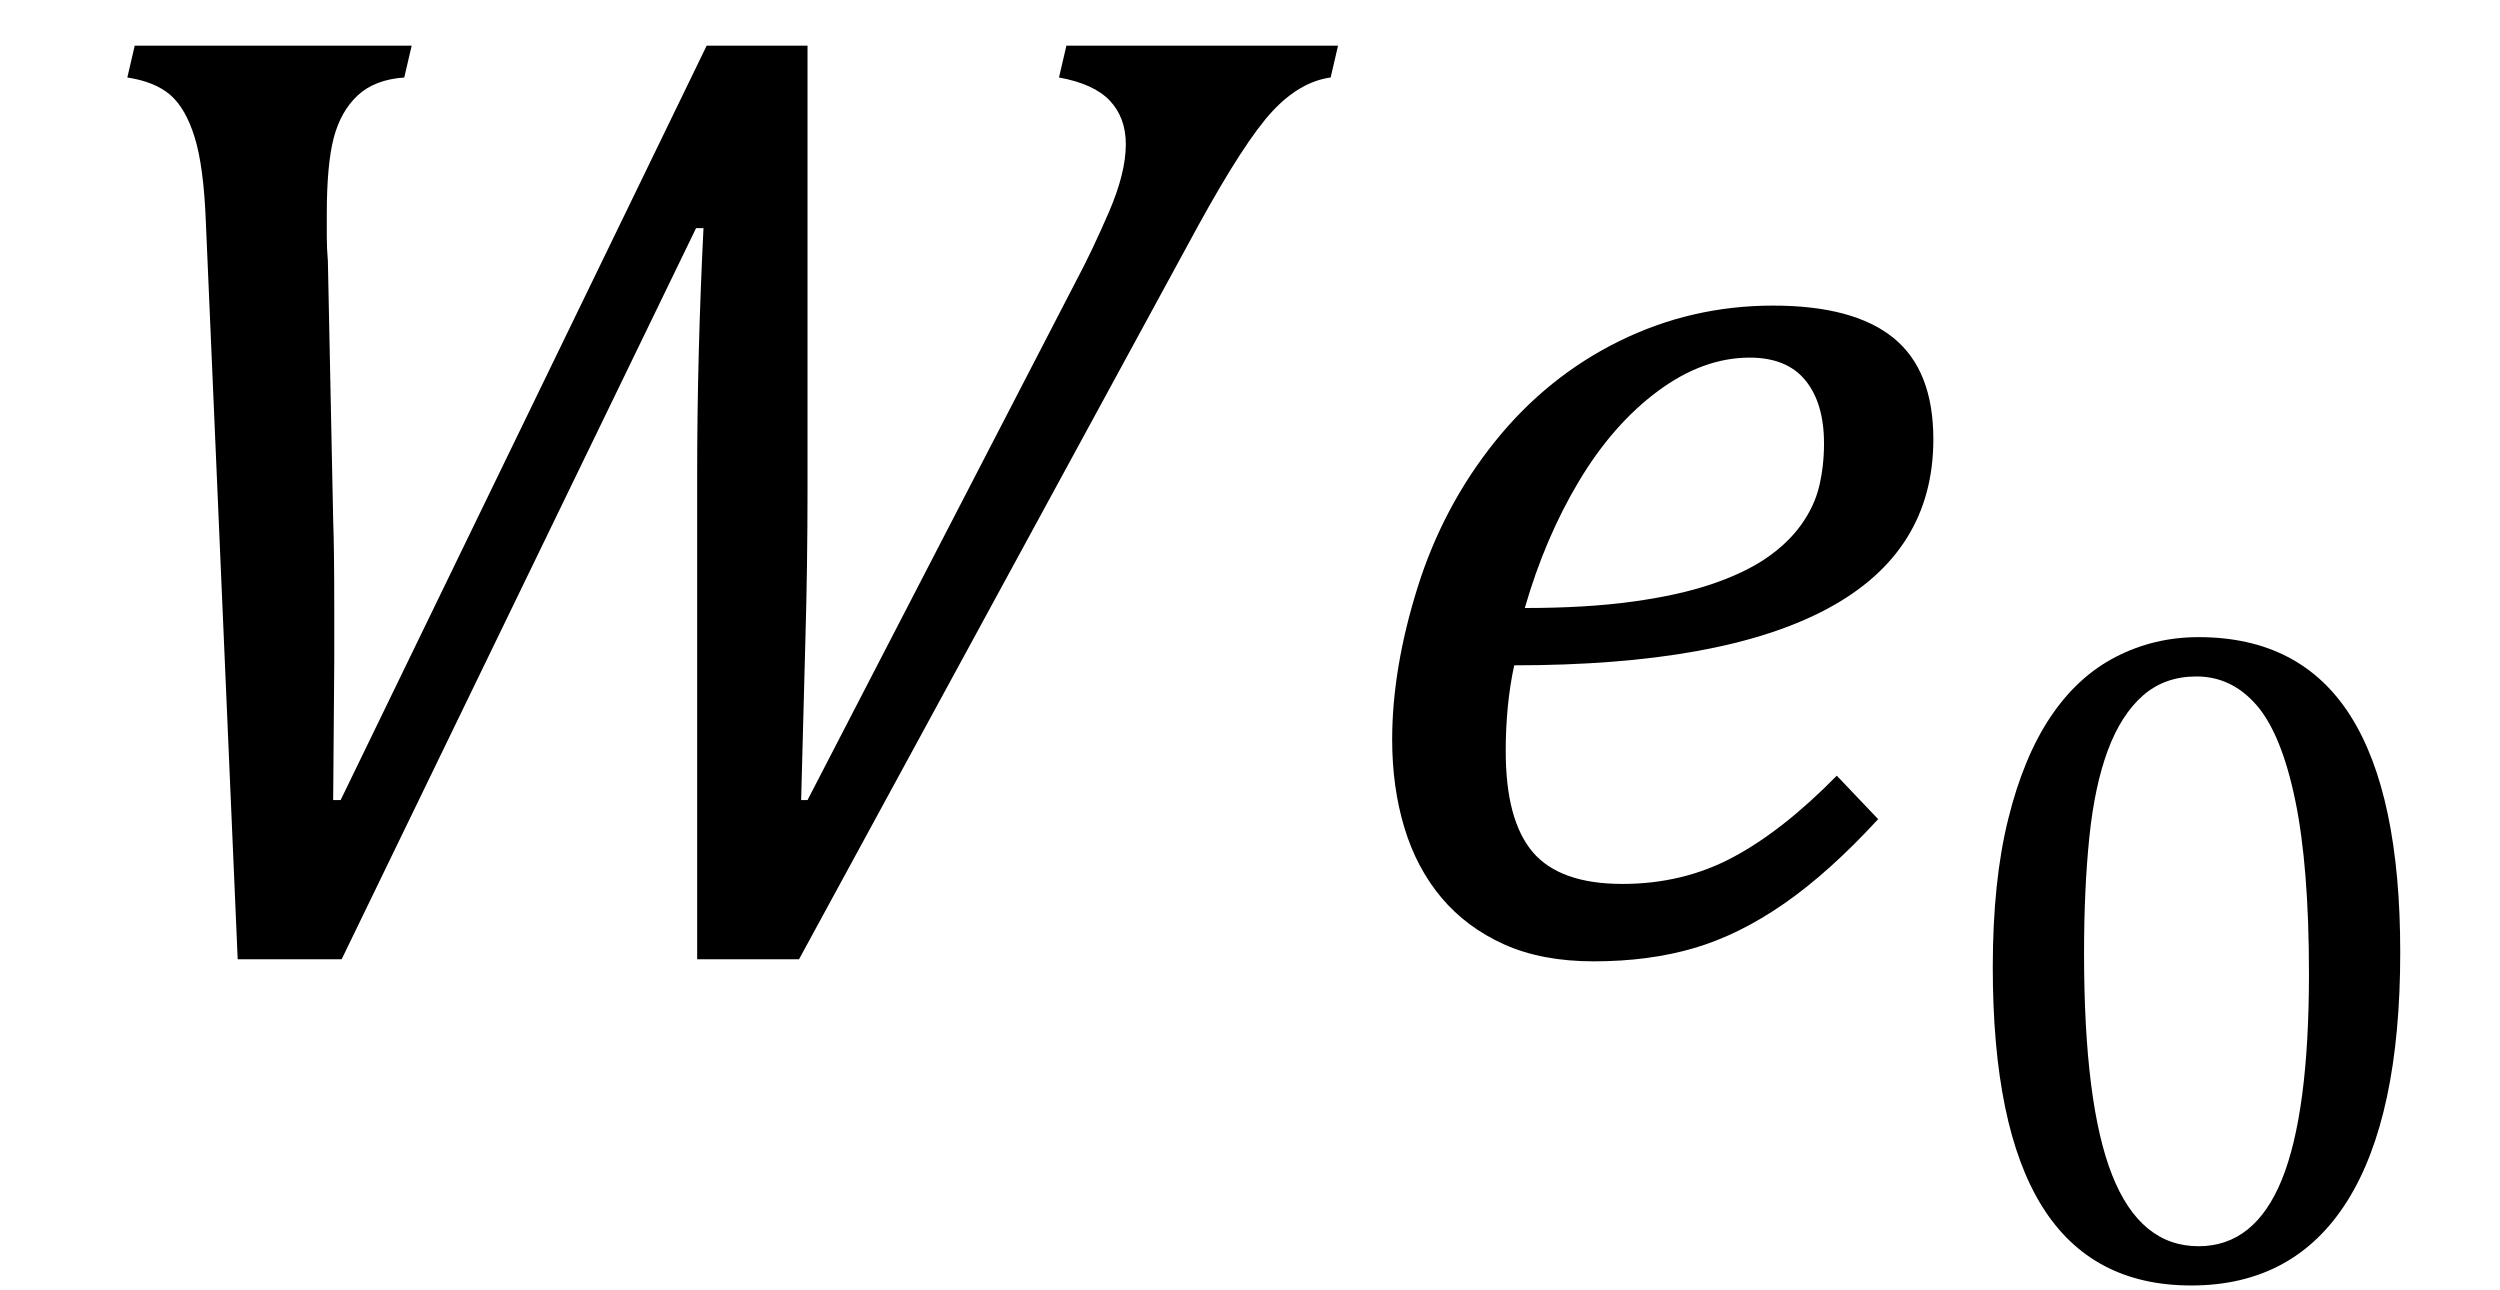 <?xml version="1.0" encoding="UTF-8" standalone="no"?><svg xmlns="http://www.w3.org/2000/svg" xmlns:xlink="http://www.w3.org/1999/xlink" stroke-dasharray="none" shape-rendering="auto" font-family="'Dialog'" width="36.813" text-rendering="auto" fill-opacity="1" contentScriptType="text/ecmascript" color-interpolation="auto" color-rendering="auto" preserveAspectRatio="xMidYMid meet" font-size="12" fill="black" stroke="black" image-rendering="auto" stroke-miterlimit="10" zoomAndPan="magnify" version="1.0" stroke-linecap="square" stroke-linejoin="miter" contentStyleType="text/css" font-style="normal" height="19" stroke-width="1" stroke-dashoffset="0" font-weight="normal" stroke-opacity="1" y="-5"><!--Converted from MathML using JEuclid--><defs id="genericDefs"/><g><g text-rendering="optimizeLegibility" transform="translate(0,14)" color-rendering="optimizeQuality" color-interpolation="linearRGB" image-rendering="optimizeQuality"><path d="M10.266 0.125 L10.266 -7.016 Q10.266 -8.766 10.359 -10.641 L10.25 -10.641 L5.031 0.125 L3.5 0.125 L3.031 -10.734 Q3 -11.547 2.867 -11.977 Q2.734 -12.406 2.508 -12.602 Q2.281 -12.797 1.875 -12.859 L1.984 -13.328 L6.062 -13.328 L5.953 -12.859 Q5.516 -12.828 5.266 -12.594 Q5.016 -12.359 4.914 -11.969 Q4.812 -11.578 4.812 -10.844 L4.812 -10.516 Q4.812 -10.344 4.828 -10.156 L4.906 -6.344 Q4.922 -5.922 4.922 -5.047 L4.922 -4.266 L4.906 -2.219 L5.016 -2.219 L10.406 -13.328 L11.891 -13.328 L11.891 -6.812 Q11.891 -5.656 11.859 -4.562 L11.797 -2.219 L11.891 -2.219 L15.844 -9.859 Q16.078 -10.297 16.328 -10.875 Q16.578 -11.453 16.578 -11.875 Q16.578 -12.266 16.344 -12.516 Q16.109 -12.766 15.594 -12.859 L15.703 -13.328 L19.703 -13.328 L19.594 -12.859 Q19.141 -12.797 18.734 -12.359 Q18.328 -11.922 17.641 -10.672 L11.766 0.125 L10.266 0.125 Z" stroke="none"/></g><g text-rendering="optimizeLegibility" transform="translate(19.703,14)" color-rendering="optimizeQuality" color-interpolation="linearRGB" image-rendering="optimizeQuality"><path d="M7.953 -1.938 Q7.234 -1.156 6.57 -0.695 Q5.906 -0.234 5.242 -0.039 Q4.578 0.156 3.766 0.156 Q3 0.156 2.445 -0.094 Q1.891 -0.344 1.523 -0.781 Q1.156 -1.219 0.977 -1.812 Q0.797 -2.406 0.797 -3.109 Q0.797 -4.156 1.172 -5.352 Q1.547 -6.547 2.312 -7.5 Q3.078 -8.453 4.141 -8.977 Q5.203 -9.5 6.406 -9.5 Q7.594 -9.5 8.18 -9.023 Q8.766 -8.547 8.766 -7.531 Q8.766 -5.875 7.211 -5.039 Q5.656 -4.203 2.594 -4.203 Q2.469 -3.625 2.469 -2.938 Q2.469 -1.922 2.867 -1.453 Q3.266 -0.984 4.188 -0.984 Q5.078 -0.984 5.812 -1.375 Q6.547 -1.766 7.344 -2.578 L7.953 -1.938 ZM2.75 -5.047 Q3.656 -5.047 4.336 -5.141 Q5.016 -5.234 5.5 -5.398 Q5.984 -5.562 6.305 -5.781 Q6.625 -6 6.82 -6.273 Q7.016 -6.547 7.086 -6.844 Q7.156 -7.141 7.156 -7.469 Q7.156 -8.062 6.883 -8.398 Q6.609 -8.734 6.062 -8.734 Q5.375 -8.734 4.711 -8.242 Q4.047 -7.75 3.547 -6.914 Q3.047 -6.078 2.75 -5.047 Z" stroke="none"/></g><g text-rendering="optimizeLegibility" transform="translate(28.469,18.82)" color-rendering="optimizeQuality" color-interpolation="linearRGB" image-rendering="optimizeQuality"><path d="M3.797 0.109 Q2.328 0.109 1.602 -1.055 Q0.875 -2.219 0.875 -4.578 Q0.875 -5.844 1.102 -6.758 Q1.328 -7.672 1.727 -8.266 Q2.125 -8.859 2.688 -9.148 Q3.25 -9.438 3.906 -9.438 Q5.406 -9.438 6.141 -8.281 Q6.875 -7.125 6.875 -4.797 Q6.875 -2.375 6.094 -1.133 Q5.312 0.109 3.797 0.109 ZM2.219 -4.781 Q2.219 -2.562 2.633 -1.516 Q3.047 -0.469 3.906 -0.469 Q4.734 -0.469 5.133 -1.453 Q5.531 -2.438 5.531 -4.484 Q5.531 -6.062 5.328 -7.039 Q5.125 -8.016 4.758 -8.438 Q4.391 -8.859 3.875 -8.859 Q3.406 -8.859 3.086 -8.578 Q2.766 -8.297 2.57 -7.773 Q2.375 -7.25 2.297 -6.492 Q2.219 -5.734 2.219 -4.781 Z" stroke="none"/></g></g></svg>